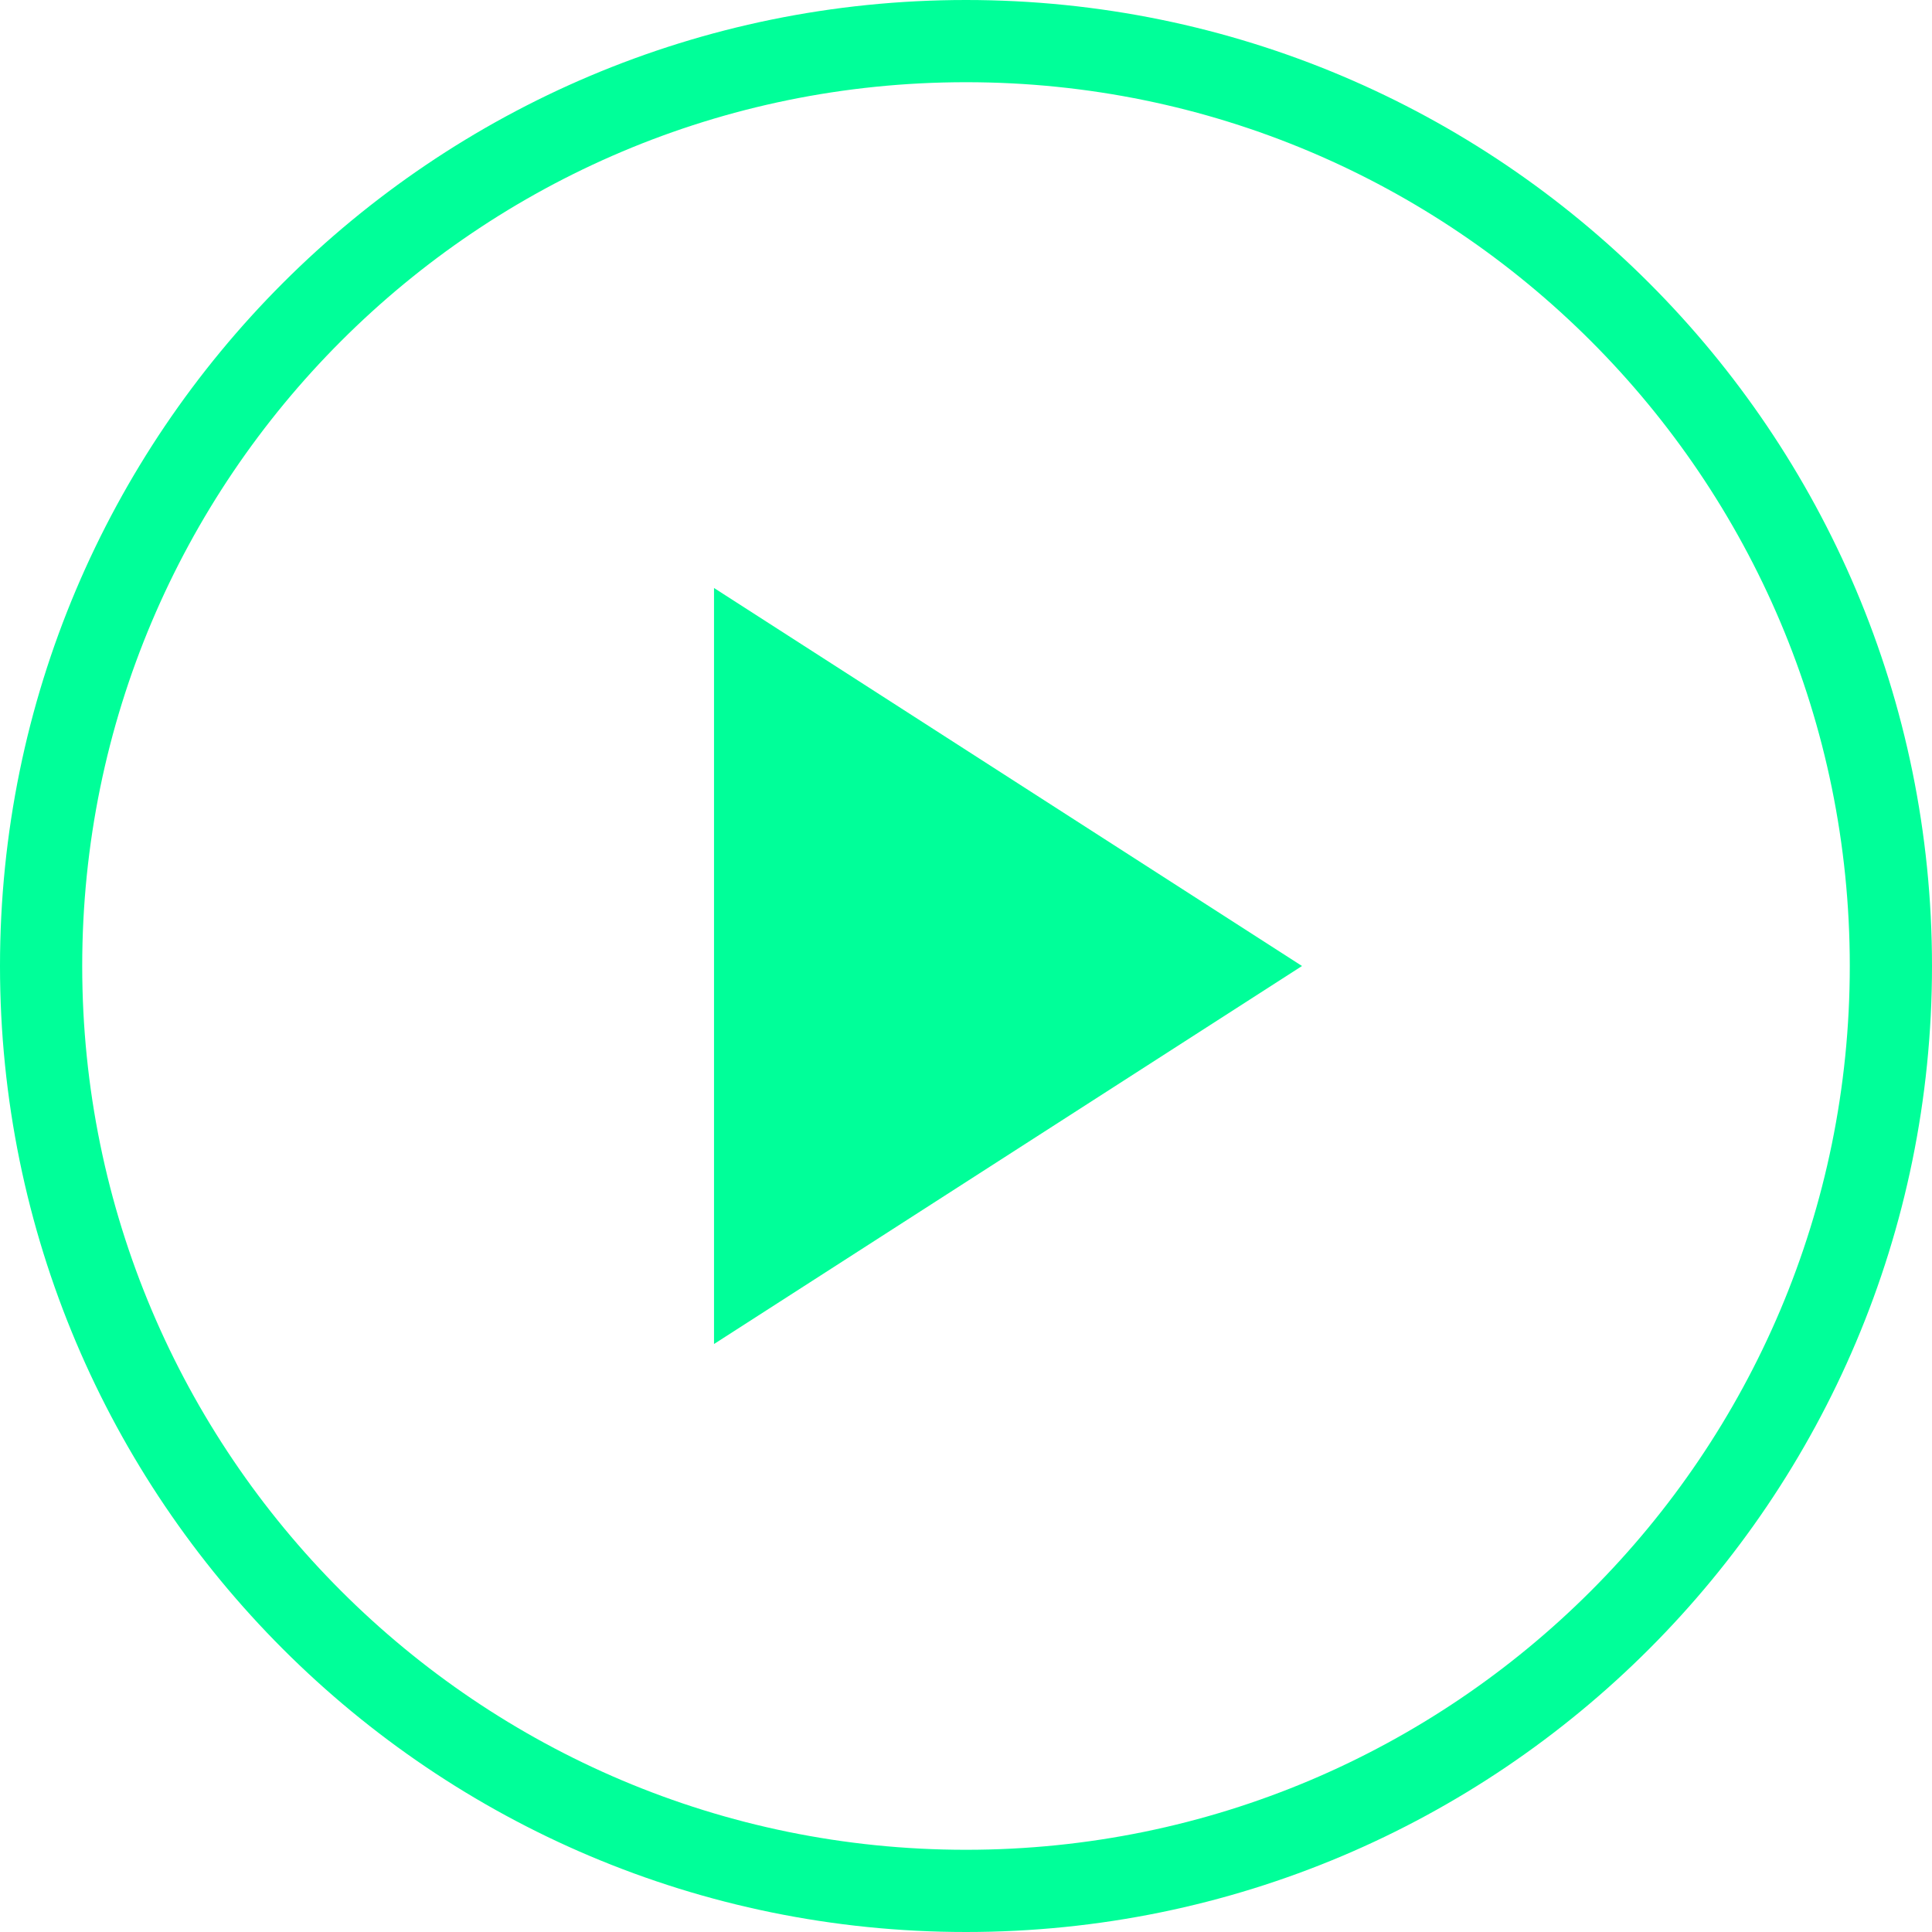 <svg xmlns="http://www.w3.org/2000/svg" width="47" height="47" viewBox="0 0 47 47" fill="none"><path d="M46 23.5C46 35.926 35.926 46 23.5 46C11.074 46 1 35.926 1 23.5C1 11.074 11.074 1 23.5 1C35.926 1 46 11.074 46 23.5Z" stroke="#00FF99" stroke-width="2"></path><path fill-rule="evenodd" clip-rule="evenodd" d="M31.674 23.5L17.37 14.304V32.696L31.674 23.5Z" fill="#00FF99"></path></svg>